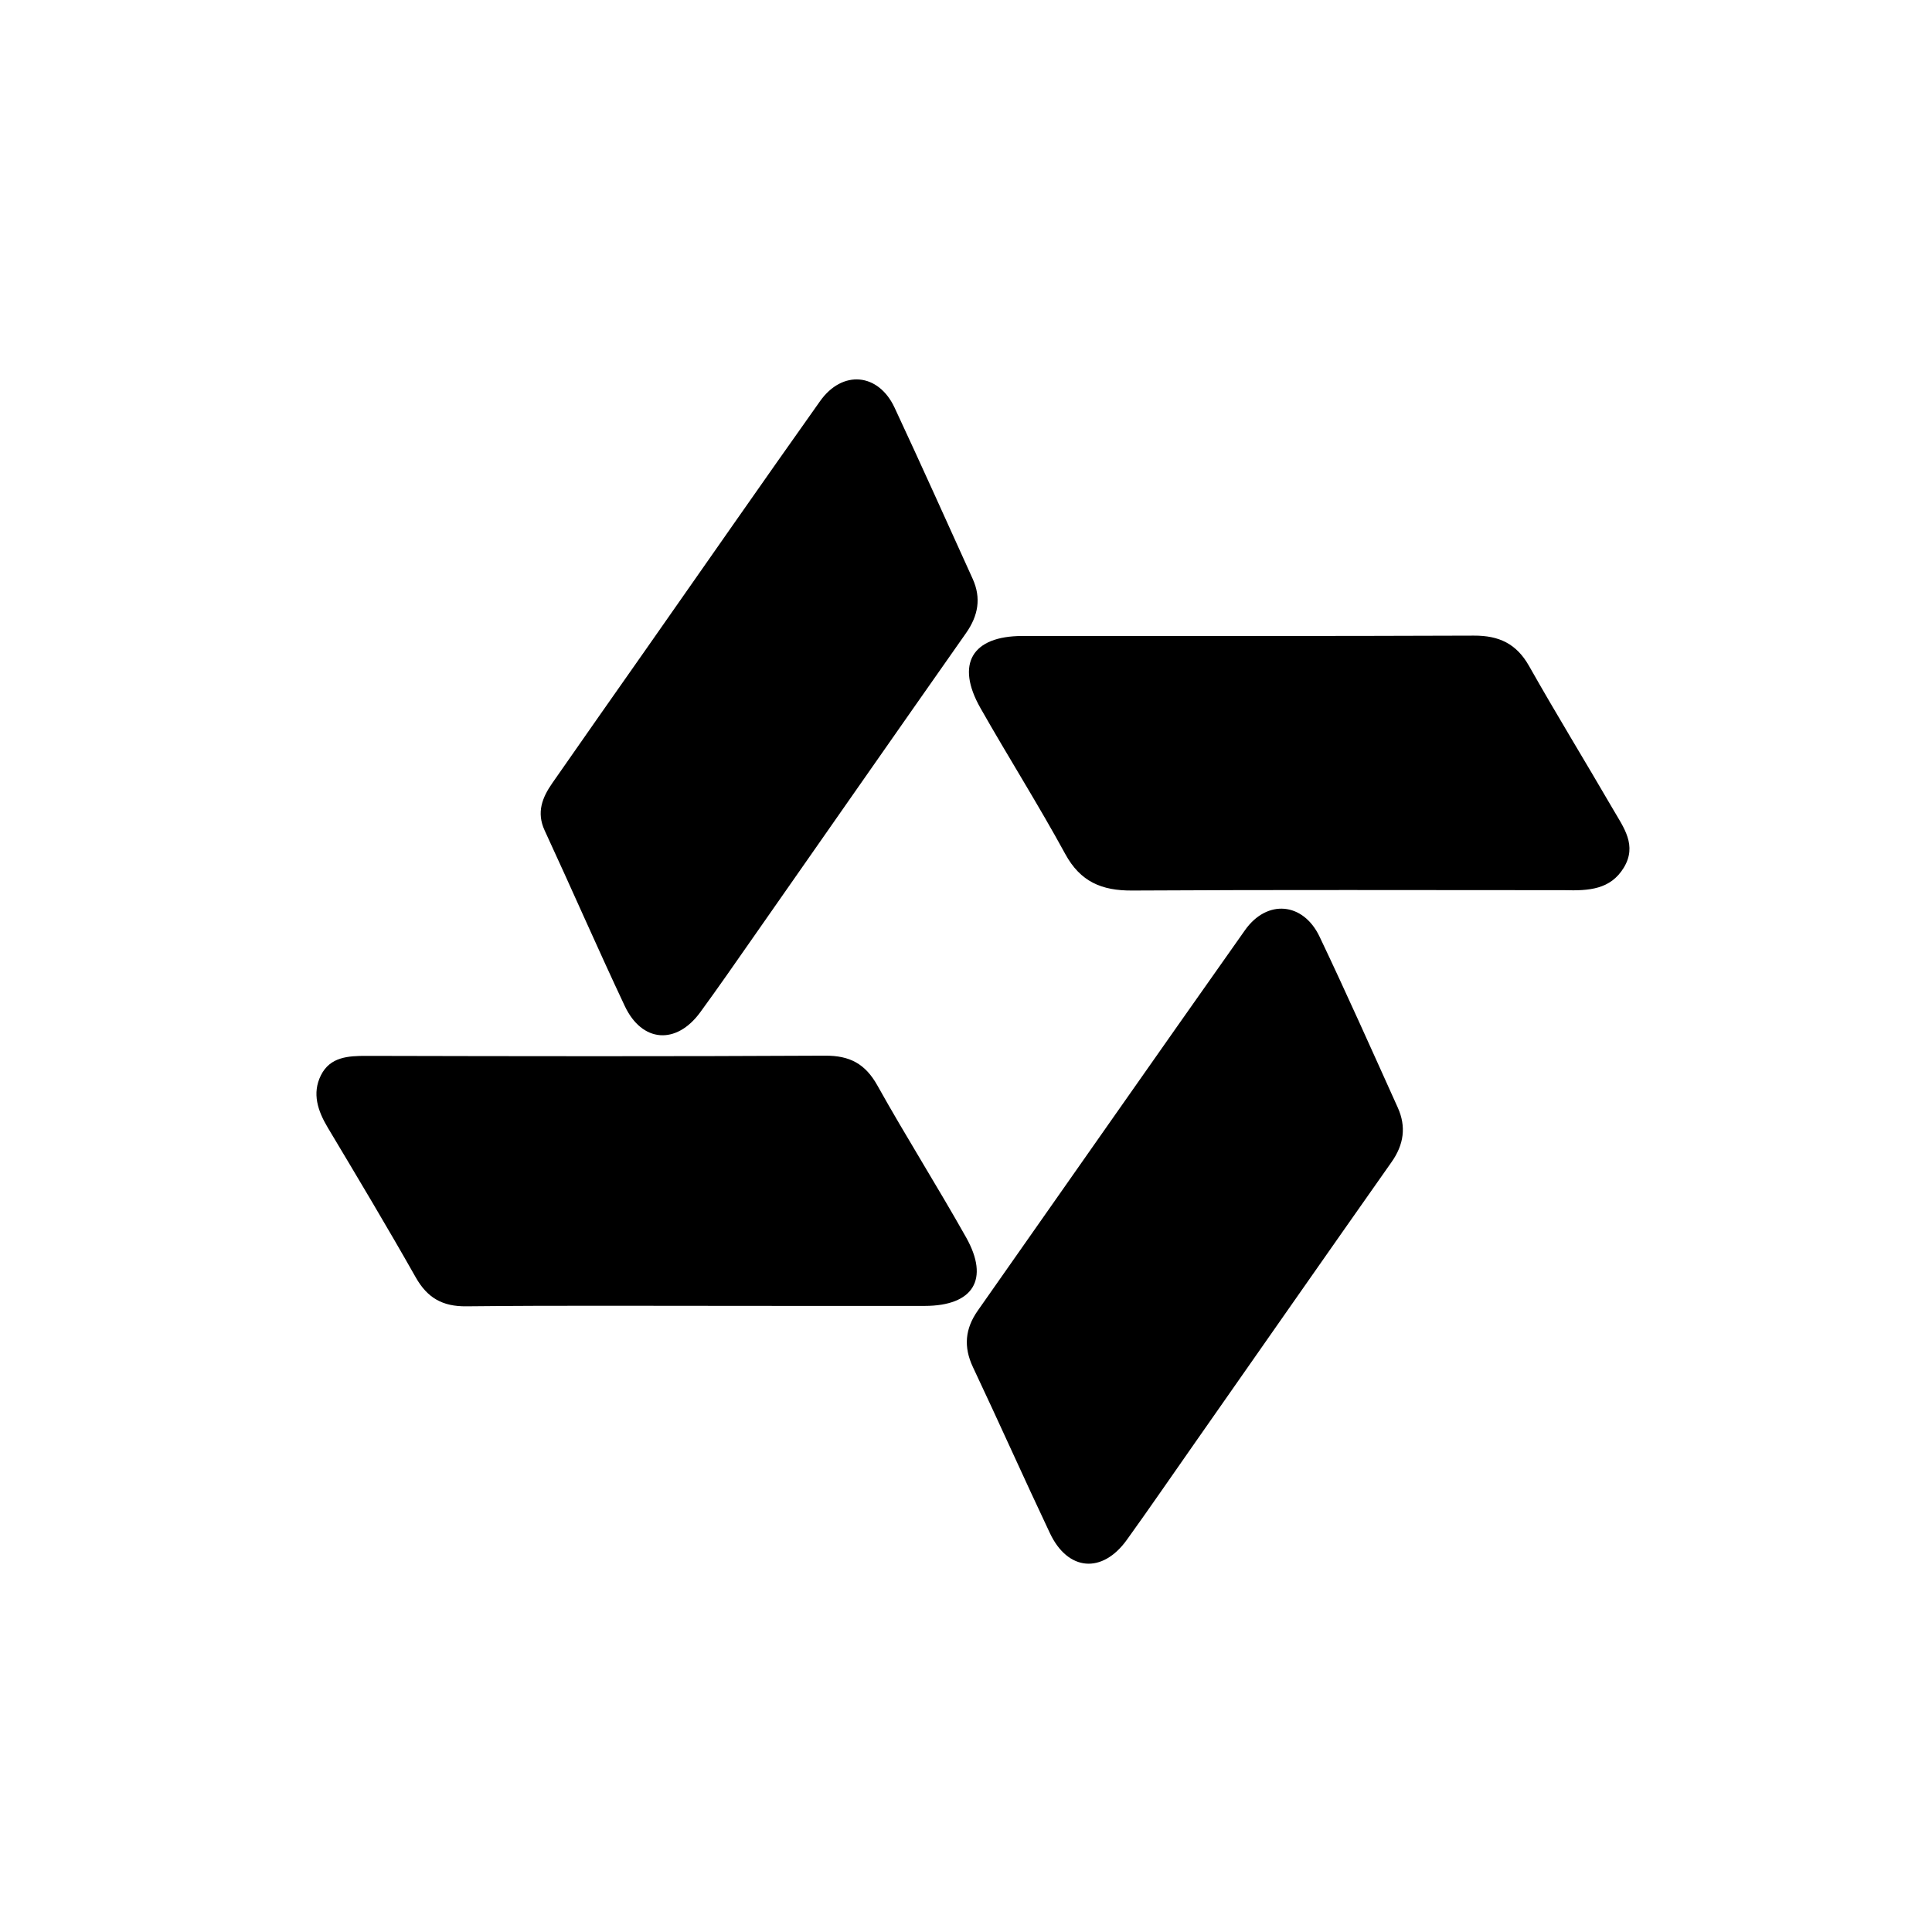 <svg version="1.1" id="Layer_1" xmlns="http://www.w3.org/2000/svg" xmlns:xlink="http://www.w3.org/1999/xlink" x="0px" y="0px"
	 width="100%" viewBox="0 0 400 400" enable-background="new 0 0 400 400" xml:space="preserve">
<path fill="#000000" opacity="1" stroke="none" 
	d="
M247.537,298.518 
	C242.649,305.486 238.047,312.217 233.283,318.83 
	C228.202,325.882 221.093,325.287 217.383,317.444 
	C211.979,306.023 206.834,294.479 201.438,283.053 
	C199.455,278.853 199.812,275.09 202.429,271.364 
	C220.871,245.1 239.249,218.791 257.764,192.578 
	C262.316,186.133 269.803,186.781 273.205,193.93 
	C278.779,205.641 284.059,217.493 289.395,229.316 
	C291.178,233.266 290.659,236.966 288.115,240.581 
	C274.611,259.762 261.197,279.006 247.537,298.518 
z"/>
<path fill="#000000" opacity="1" stroke="none" 
	d="
M134.016,134.035 
	C146.07,116.835 157.849,99.879 169.794,83.041 
	C174.416,76.526 181.854,77.211 185.209,84.392 
	C190.702,96.154 196.013,108.002 201.376,119.825 
	C203.193,123.83 202.526,127.487 200.007,131.074 
	C185.275,152.052 170.621,173.085 155.929,194.092 
	C152.306,199.273 148.71,204.476 144.979,209.579 
	C140.014,216.371 132.92,215.864 129.349,208.279 
	C123.678,196.234 118.36,184.022 112.765,171.939 
	C111.031,168.194 112.272,165.123 114.333,162.154 
	C120.791,152.854 127.311,143.599 134.016,134.035 
z"/>
<path fill="#000000" opacity="1" stroke="none" 
	d="
M323.853,184.3 
	C293.714,184.299 264.054,184.199 234.396,184.375 
	C228.11,184.413 223.696,182.58 220.548,176.806 
	C214.974,166.58 208.735,156.72 202.986,146.587 
	C197.811,137.466 201.248,131.682 211.674,131.674 
	C242.833,131.651 273.992,131.726 305.15,131.599 
	C310.352,131.577 313.963,133.258 316.584,137.901 
	C322.231,147.903 328.246,157.697 334.013,167.632 
	C336.156,171.325 338.996,175.022 336.192,179.637 
	C333.436,184.175 328.958,184.451 323.853,184.3 
z"/>
<path fill="#000000" opacity="1" stroke="none" 
	d="
M153,270.369 
	C133.849,270.373 115.197,270.263 96.548,270.458 
	C91.618,270.51 88.484,268.723 86.073,264.462 
	C80.173,254.037 74.017,243.754 67.868,233.472 
	C65.792,230.001 64.571,226.383 66.438,222.635 
	C68.336,218.823 72.052,218.598 75.911,218.608 
	C107.551,218.683 139.191,218.734 170.83,218.566 
	C175.947,218.538 179.152,220.25 181.663,224.75 
	C187.578,235.349 194.081,245.618 200.028,256.2 
	C204.916,264.898 201.489,270.358 191.467,270.376 
	C178.812,270.398 166.156,270.373 153,270.369 
z"/>
</svg>